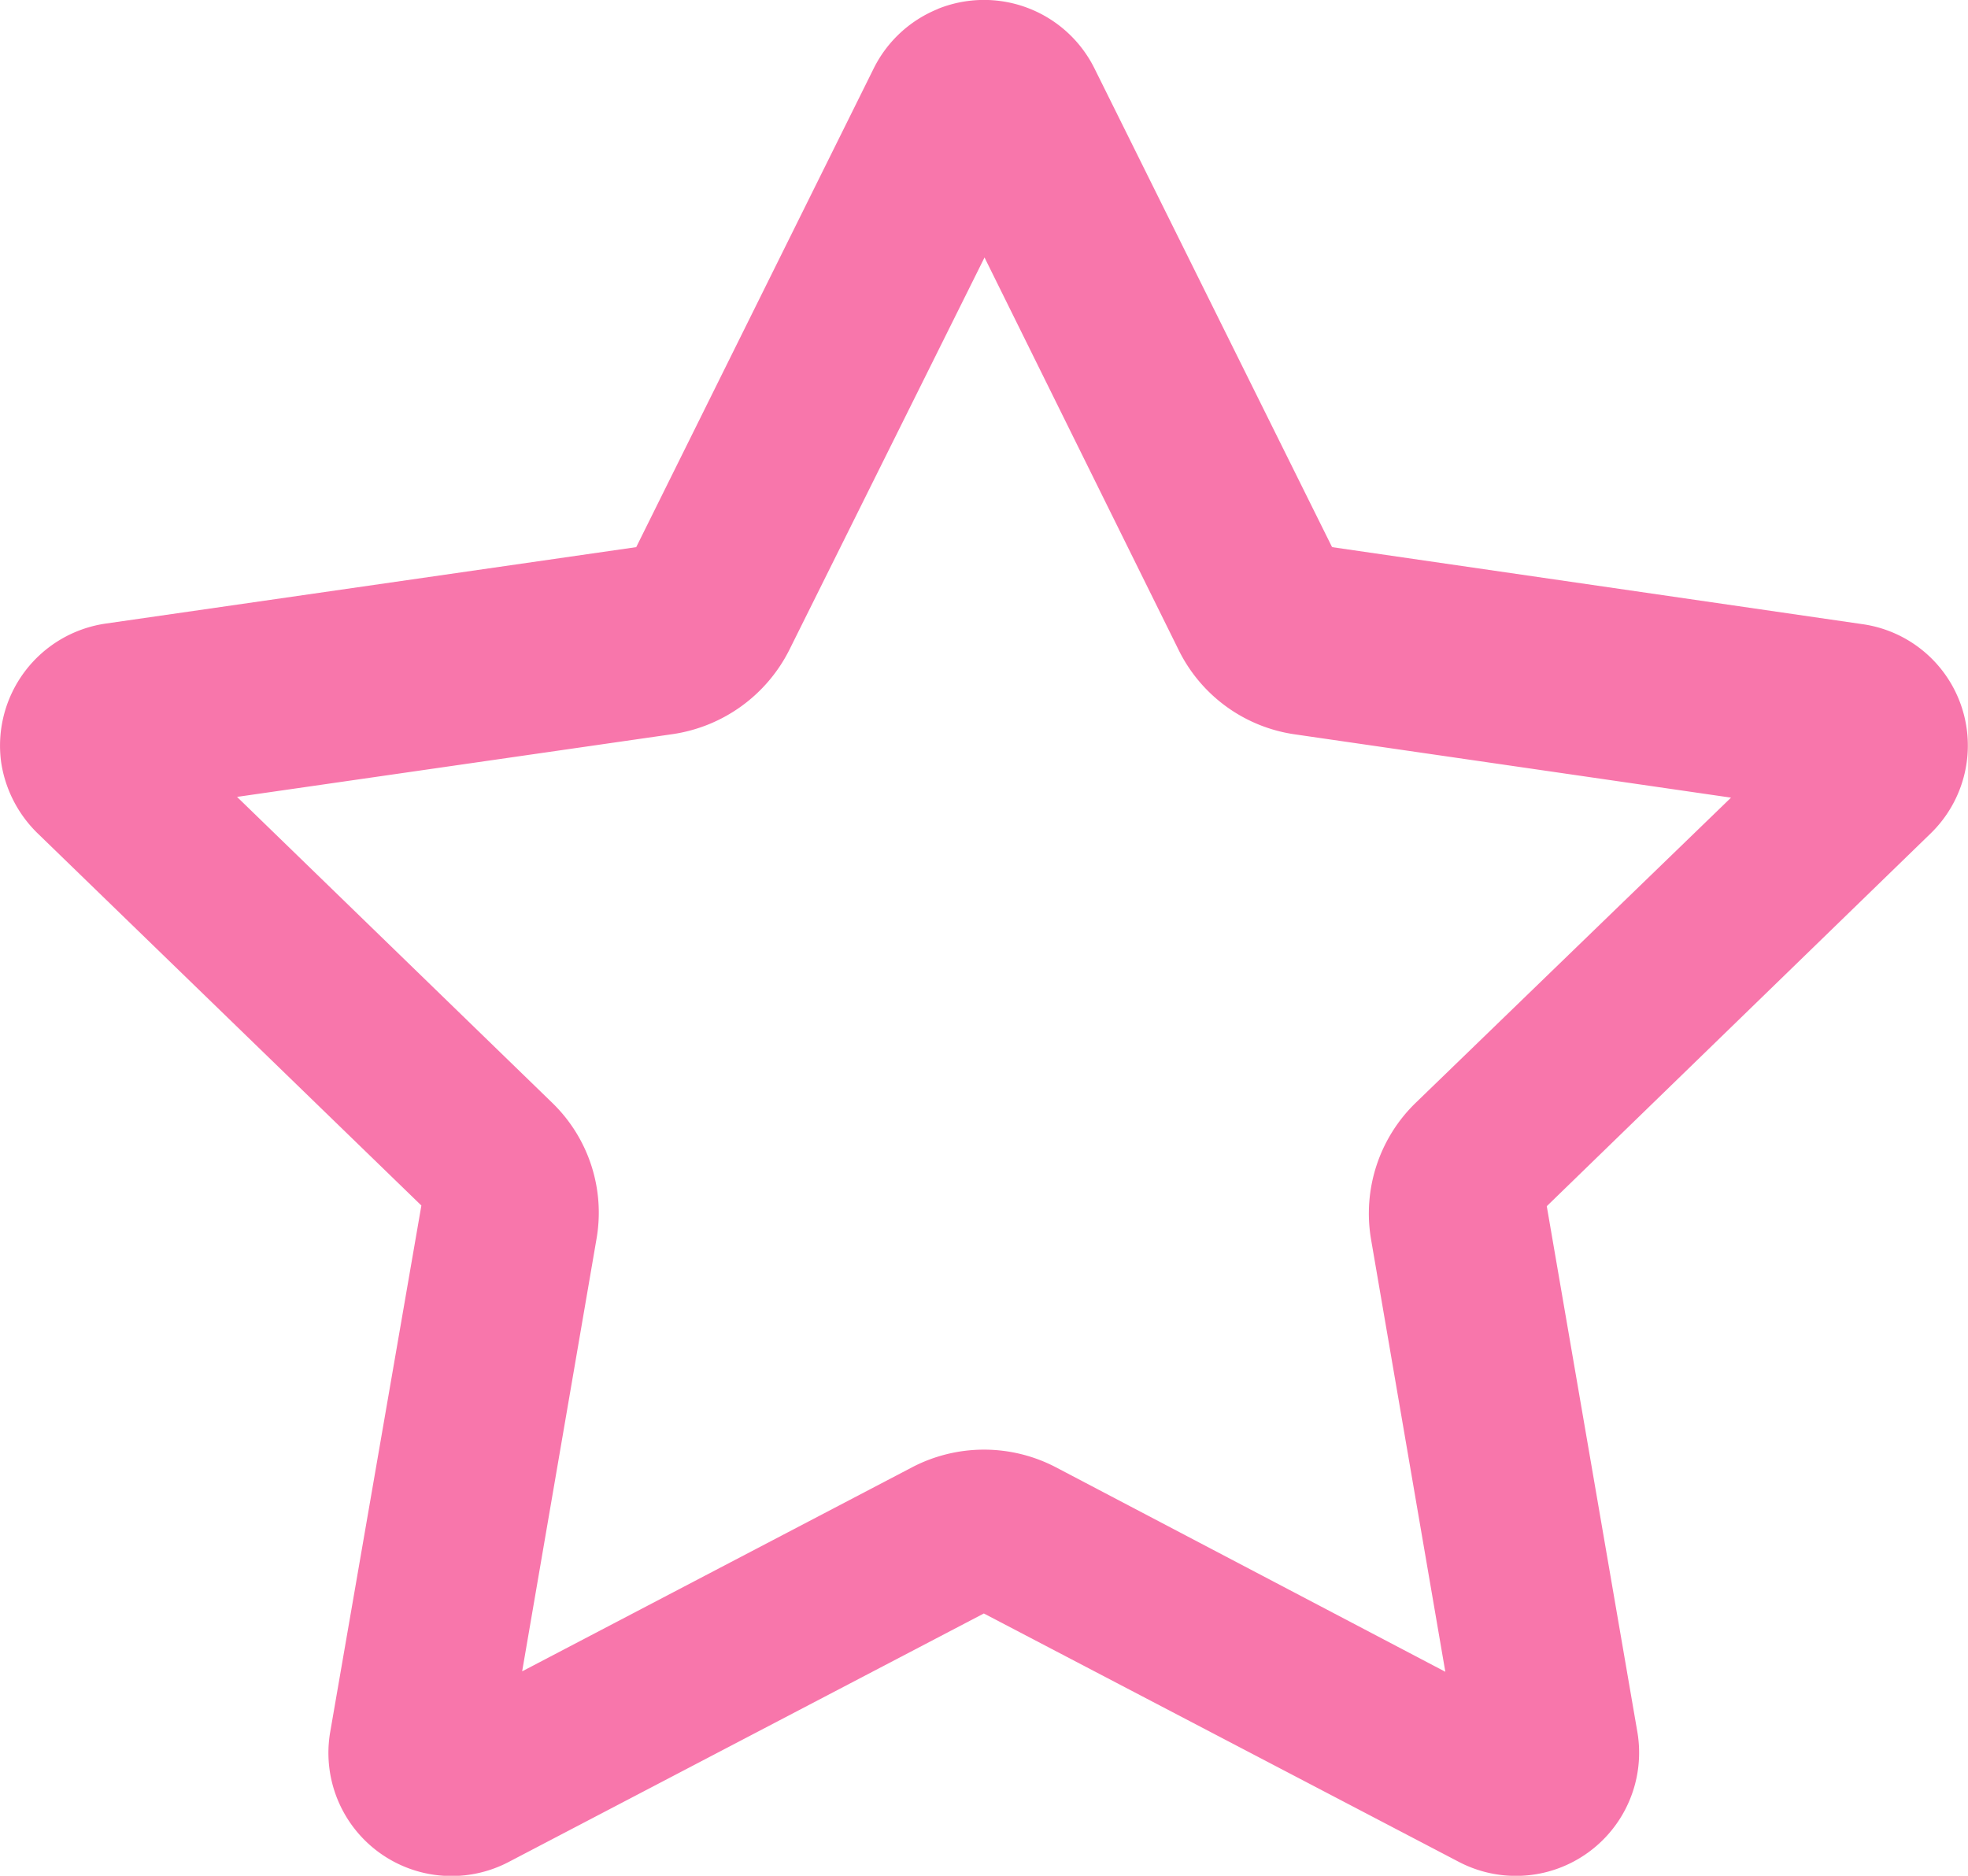 <svg xmlns="http://www.w3.org/2000/svg" width="26.5" height="25.257" viewBox="0 0 26.5 25.257"><defs><style>.a{fill:#f876ab;}</style></defs><path class="a" d="M36.672.954a1.66,1.66,0,0,0-.864.8L32.61,8.2,25.468,9.229A1.661,1.661,0,0,0,24.059,11.1a1.684,1.684,0,0,0,.488.951l5.17,5.014-1.227,7.085A1.658,1.658,0,0,0,30.9,25.9l6.391-3.342L43.682,25.9a1.659,1.659,0,0,0,2.41-1.74l-1.221-7.086,5.17-5.02a1.65,1.65,0,0,0-.92-2.817L41.98,8.2l-3.2-6.447a1.661,1.661,0,0,0-2.109-.8ZM37.3,4.3l2.616,5.289a2.071,2.071,0,0,0,1.571,1.133l5.865.851L43.1,15.688a2.075,2.075,0,0,0-.595,1.834l1,5.821-5.245-2.754a2.091,2.091,0,0,0-1.934,0l-5.252,2.748,1-5.815a2.058,2.058,0,0,0-.595-1.84l-4.244-4.119,5.865-.845a2.1,2.1,0,0,0,1.571-1.133Z" transform="translate(-24.043 -0.833)"/></svg>